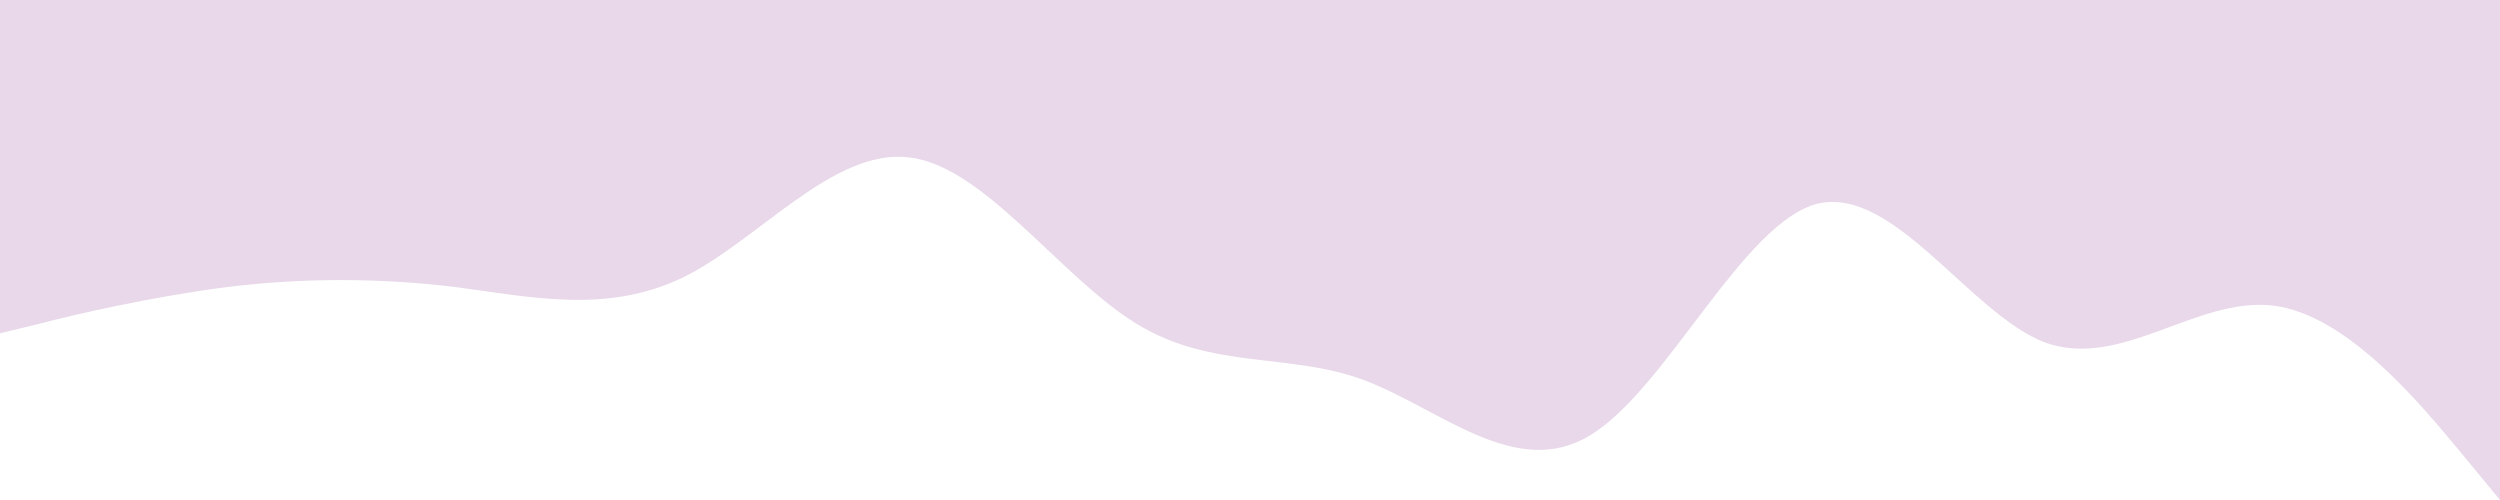 <?xml version="1.0" encoding="UTF-8"?> <svg xmlns="http://www.w3.org/2000/svg" id="Layer_1" data-name="Layer 1" viewBox="0 0 1440 288"><defs><style> .cls-1 { fill: #e8d8ea; } </style></defs><path class="cls-1" d="M0,192l21.8-5.3c21.8-5.7,65.2-15.7,109.2-21.4,43.5-5.3,87-5.3,131,0,43.5,5.7,87,15.7,131-5.3,43.4-21,87-75,131-69.3,43.3,5.3,87,69.3,131,96,43.2,26.3,87,16.3,130,32,44.1,16.3,88,58.3,131,32,44-26.7,88-122.7,131-133.4,43.9-10.3,88,63.7,131,80,43.8,15.7,87-26.3,131-21.3,43.7,5,87,59,109,85.3l22,26.7V0H0v192Z"></path></svg> 